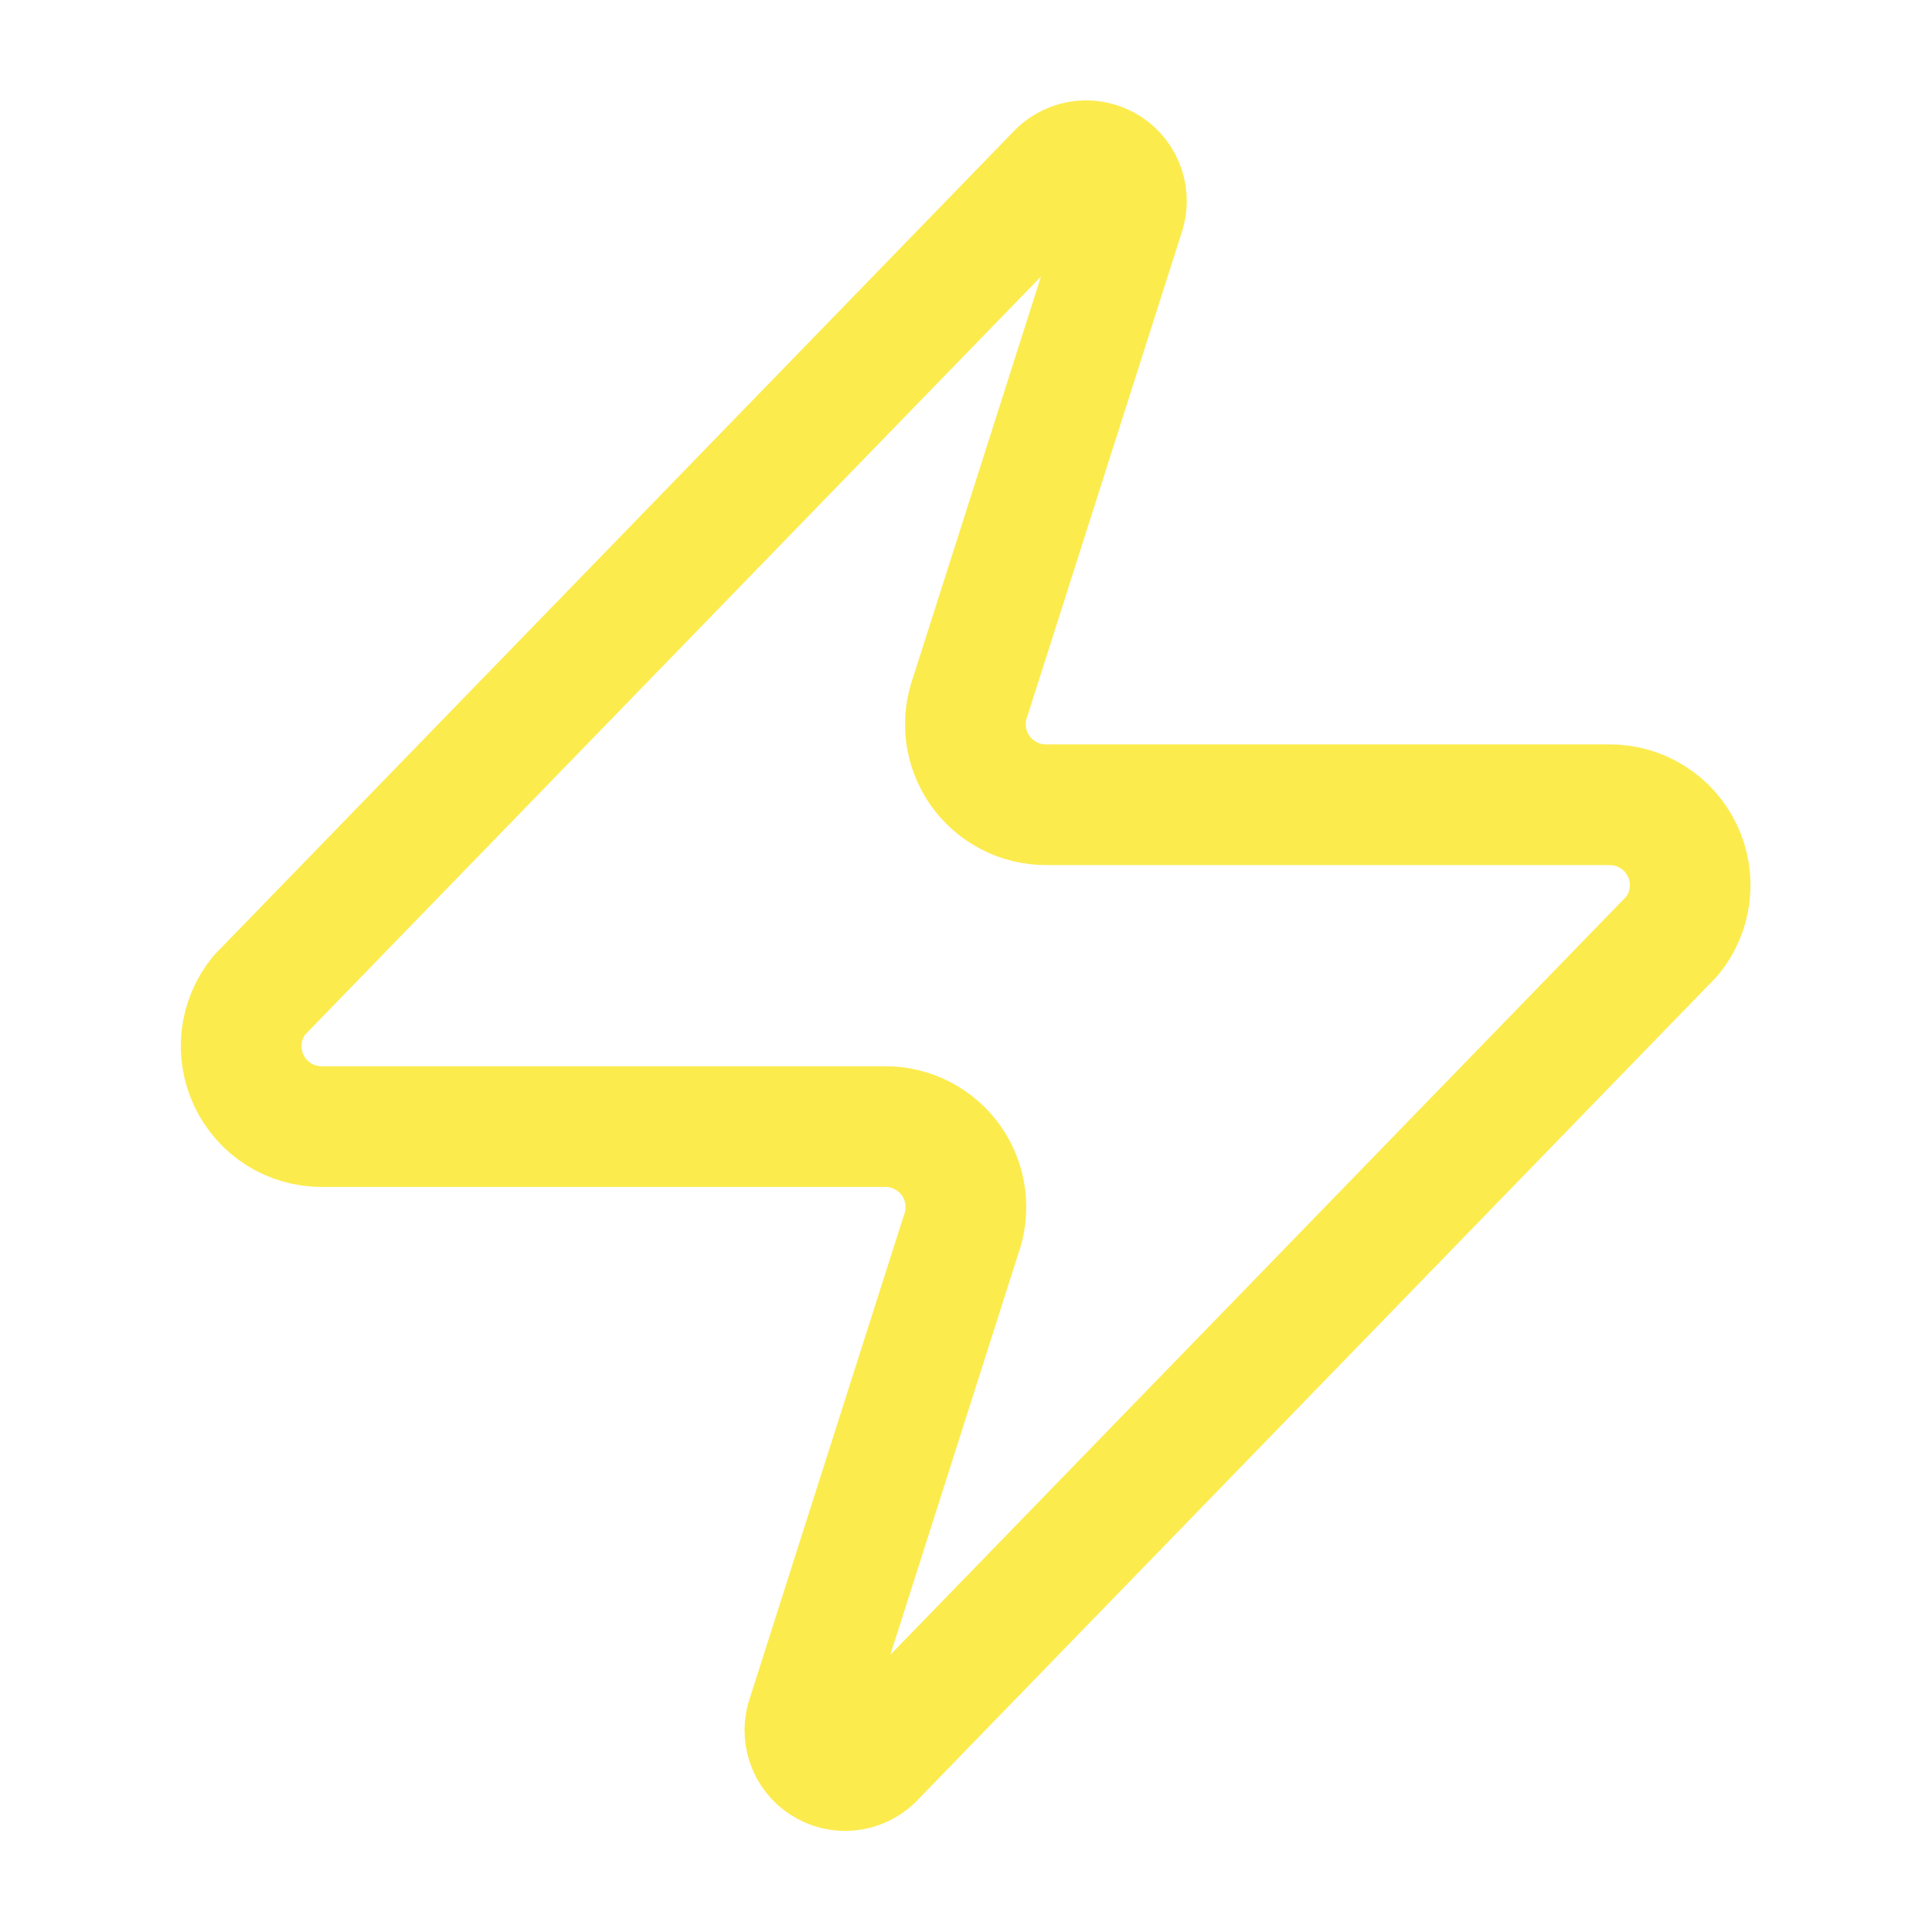 <svg xmlns="http://www.w3.org/2000/svg" width="32" height="32" viewBox="0 0 32 32" fill="none">
  <path d="M5.332 18.66C5.079 18.661 4.832 18.59 4.618 18.456C4.405 18.322 4.234 18.13 4.125 17.902C4.016 17.675 3.974 17.421 4.003 17.171C4.033 16.92 4.133 16.683 4.292 16.487L17.487 2.892C17.586 2.778 17.721 2.701 17.87 2.673C18.018 2.646 18.172 2.67 18.305 2.741C18.439 2.812 18.544 2.927 18.603 3.066C18.663 3.204 18.674 3.36 18.634 3.505L16.074 11.529C15.999 11.731 15.974 11.948 16 12.162C16.027 12.376 16.106 12.58 16.229 12.757C16.352 12.934 16.517 13.079 16.708 13.178C16.899 13.278 17.112 13.329 17.327 13.329H26.657C26.91 13.328 27.157 13.398 27.37 13.532C27.584 13.666 27.755 13.858 27.864 14.086C27.973 14.313 28.015 14.567 27.985 14.818C27.956 15.068 27.856 15.305 27.697 15.501L14.502 29.096C14.403 29.21 14.268 29.288 14.119 29.315C13.97 29.343 13.817 29.319 13.684 29.247C13.55 29.176 13.445 29.062 13.386 28.923C13.326 28.784 13.315 28.629 13.355 28.483L15.915 20.459C15.99 20.257 16.015 20.04 15.988 19.826C15.961 19.612 15.883 19.408 15.76 19.231C15.636 19.054 15.472 18.91 15.281 18.81C15.09 18.711 14.877 18.659 14.662 18.66H5.332Z" stroke="#FCEB4D" stroke-width="1.999" stroke-linecap="round" stroke-linejoin="round"/>
</svg>
